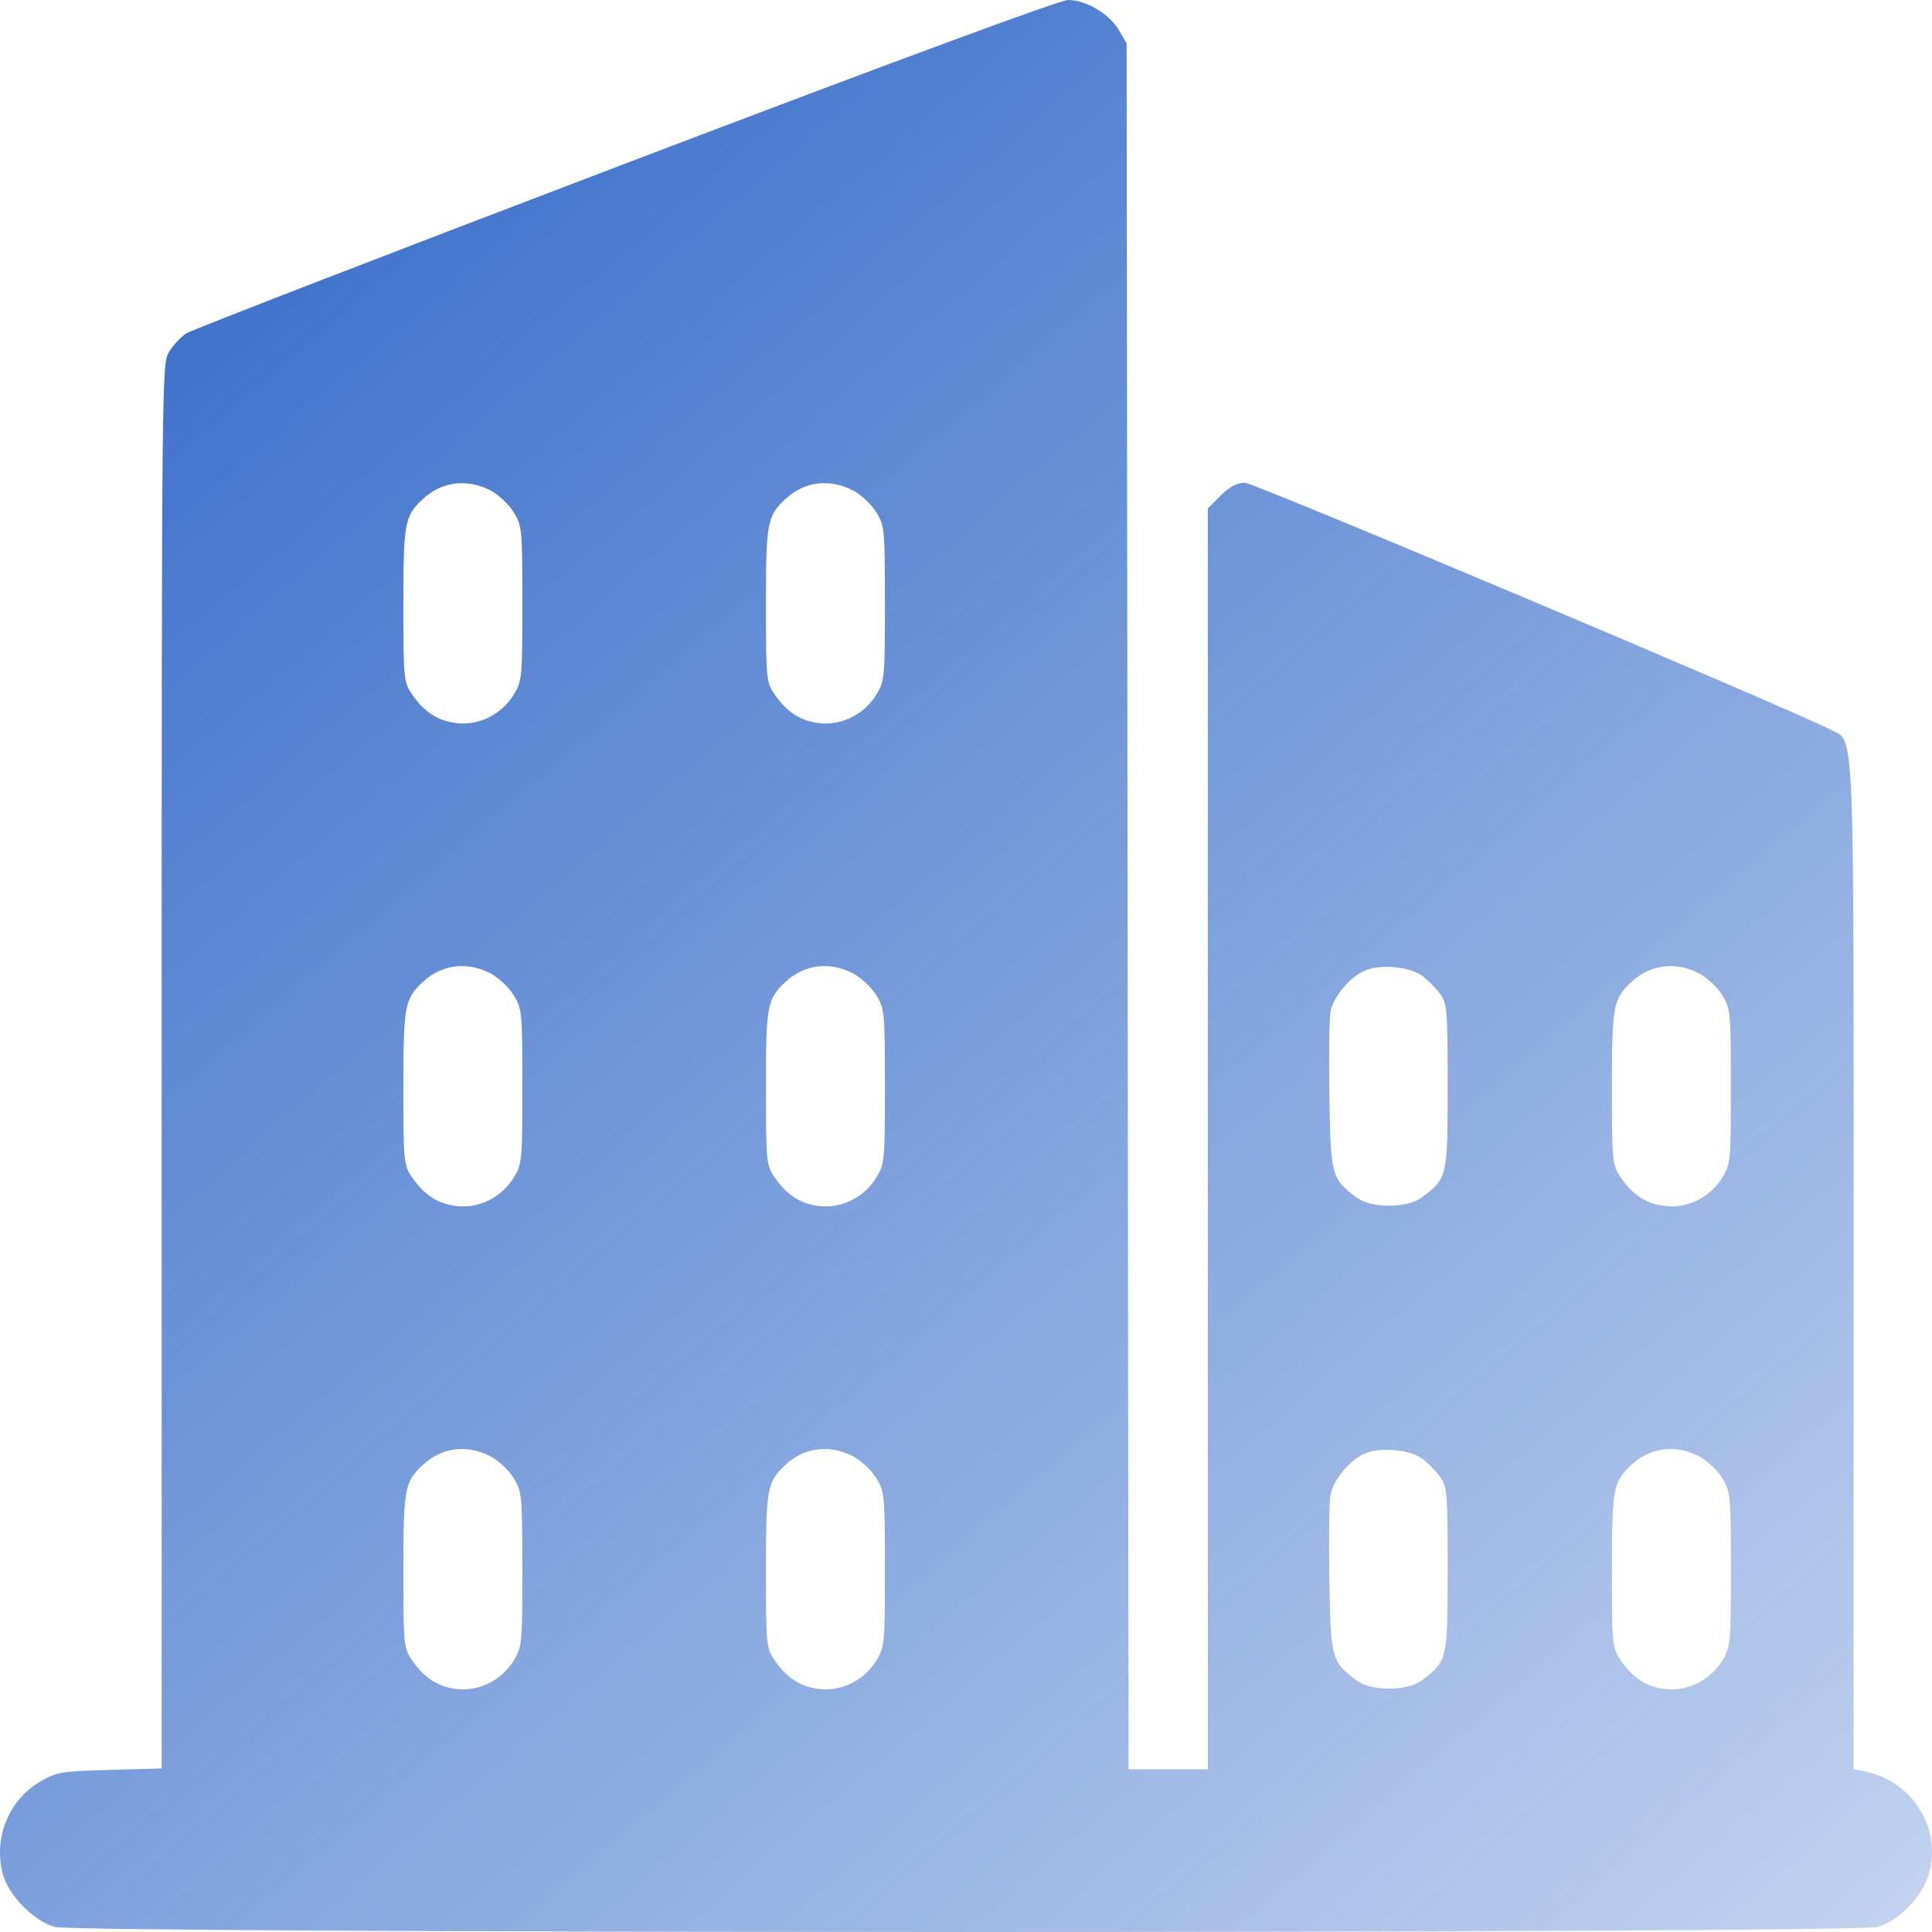 <?xml version="1.0" encoding="UTF-8"?> <svg xmlns="http://www.w3.org/2000/svg" width="389" height="389" viewBox="0 0 389 389" fill="none"> <path fill-rule="evenodd" clip-rule="evenodd" d="M125.905 32.937C78.338 51.049 38.542 66.442 37.469 67.144C36.396 67.846 34.853 69.513 34.038 70.848C32.583 73.231 32.556 75.861 32.553 214.675L32.55 356.074L22.087 356.361C12.297 356.629 11.392 356.784 8.039 358.747C1.712 362.451 -1.37 370.161 0.581 377.402C1.716 381.609 6.726 386.712 10.966 387.977C15.533 389.341 373.51 389.341 378.076 387.977C382.409 386.684 387.123 381.801 388.384 377.299C390.997 367.976 385.041 358.56 375.313 356.632L373.221 356.218V254.794C373.221 143.376 373.48 149.453 368.628 146.946C360.229 142.608 252.544 97.205 250.652 97.205C249.058 97.205 247.571 97.992 245.774 99.787L243.188 102.37V229.308V356.247H235.211H227.232L227.036 182.476L226.839 8.705L225.276 6.047C223.362 2.791 218.629 -0.008 215.053 1.866e-05C213.393 0.004 179.818 12.409 125.905 32.937ZM98.661 98.7C100.275 99.523 102.4 101.488 103.383 103.068C105.109 105.84 105.171 106.487 105.171 121.514C105.171 136.54 105.109 137.187 103.383 139.959C100.96 143.852 96.429 146.106 92.023 145.61C88.184 145.177 85.405 143.389 82.928 139.753C81.292 137.352 81.218 136.565 81.218 121.743C81.218 105.248 81.465 103.904 85.138 100.479C88.893 96.976 93.968 96.308 98.661 98.7ZM171.662 98.7C173.276 99.523 175.401 101.488 176.384 103.068C178.11 105.84 178.172 106.487 178.172 121.514C178.172 136.54 178.11 137.187 176.384 139.959C173.961 143.852 169.43 146.106 165.024 145.61C161.185 145.177 158.406 143.389 155.929 139.753C154.293 137.352 154.218 136.565 154.218 121.743C154.218 105.248 154.466 103.904 158.138 100.479C161.894 96.976 166.969 96.308 171.662 98.7ZM98.661 195.936C100.275 196.759 102.4 198.724 103.383 200.304C105.109 203.075 105.171 203.722 105.171 218.749C105.171 233.776 105.109 234.423 103.383 237.194C100.96 241.088 96.429 243.341 92.023 242.845C88.184 242.413 85.405 240.624 82.928 236.989C81.292 234.587 81.218 233.801 81.218 218.979C81.218 202.484 81.465 201.14 85.138 197.714C88.893 194.212 93.968 193.544 98.661 195.936ZM171.662 195.936C173.276 196.759 175.401 198.724 176.384 200.304C178.11 203.075 178.172 203.722 178.172 218.749C178.172 233.776 178.11 234.423 176.384 237.194C173.961 241.088 169.43 243.341 165.024 242.845C161.185 242.413 158.406 240.624 155.929 236.989C154.293 234.587 154.218 233.801 154.218 218.979C154.218 202.484 154.466 201.14 158.138 197.714C161.894 194.212 166.969 193.544 171.662 195.936ZM286.352 196.47C287.445 197.285 289.045 198.896 289.907 200.05C291.379 202.019 291.475 203.167 291.475 218.749C291.475 237.02 291.422 237.247 286.24 241.112C283.296 243.308 276.082 243.308 273.138 241.112C268.091 237.348 267.925 236.73 267.663 220.785C267.533 212.771 267.632 205.114 267.884 203.768C268.454 200.732 271.637 196.858 274.708 195.467C277.786 194.072 283.835 194.593 286.352 196.47ZM341.997 195.936C343.612 196.759 345.736 198.724 346.72 200.304C348.445 203.075 348.507 203.722 348.507 218.749C348.507 233.776 348.445 234.423 346.72 237.194C344.297 241.088 339.766 243.341 335.36 242.845C331.52 242.413 328.742 240.624 326.265 236.989C324.629 234.587 324.554 233.801 324.554 218.979C324.554 202.484 324.802 201.14 328.474 197.714C332.23 194.212 337.305 193.544 341.997 195.936ZM98.661 293.172C100.275 293.994 102.4 295.96 103.383 297.54C105.109 300.311 105.171 300.958 105.171 315.985C105.171 331.012 105.109 331.659 103.383 334.43C100.96 338.323 96.429 340.577 92.023 340.081C88.184 339.649 85.405 337.86 82.928 334.224C81.292 331.823 81.218 331.037 81.218 316.214C81.218 299.719 81.465 298.375 85.138 294.95C88.893 291.447 93.968 290.78 98.661 293.172ZM171.662 293.172C173.276 293.994 175.401 295.96 176.384 297.54C178.11 300.311 178.172 300.958 178.172 315.985C178.172 331.012 178.11 331.659 176.384 334.43C173.961 338.323 169.43 340.577 165.024 340.081C161.185 339.649 158.406 337.86 155.929 334.224C154.293 331.823 154.218 331.037 154.218 316.214C154.218 299.719 154.466 298.375 158.138 294.95C161.894 291.447 166.969 290.78 171.662 293.172ZM286.352 293.706C287.445 294.521 289.045 296.132 289.907 297.286C291.379 299.255 291.475 300.403 291.475 315.985C291.475 334.256 291.422 334.482 286.24 338.348C283.296 340.544 276.082 340.544 273.138 338.348C268.091 334.584 267.925 333.966 267.663 318.021C267.533 310.007 267.632 302.35 267.884 301.004C268.454 297.967 271.637 294.094 274.708 292.702C277.786 291.308 283.835 291.829 286.352 293.706ZM341.997 293.172C343.612 293.994 345.736 295.96 346.72 297.54C348.445 300.311 348.507 300.958 348.507 315.985C348.507 331.012 348.445 331.659 346.72 334.43C344.297 338.323 339.766 340.577 335.36 340.081C331.52 339.649 328.742 337.86 326.265 334.224C324.629 331.823 324.554 331.037 324.554 316.214C324.554 299.719 324.802 298.375 328.474 294.95C332.23 291.447 337.305 290.78 341.997 293.172Z" fill="url(#paint0_linear_333_216)"></path> <defs> <linearGradient id="paint0_linear_333_216" x1="-32" y1="-18.5" x2="489.5" y2="588.5" gradientUnits="userSpaceOnUse"> <stop stop-color="#235DC4"></stop> <stop offset="1" stop-color="#235DC4" stop-opacity="0"></stop> </linearGradient> </defs> </svg> 